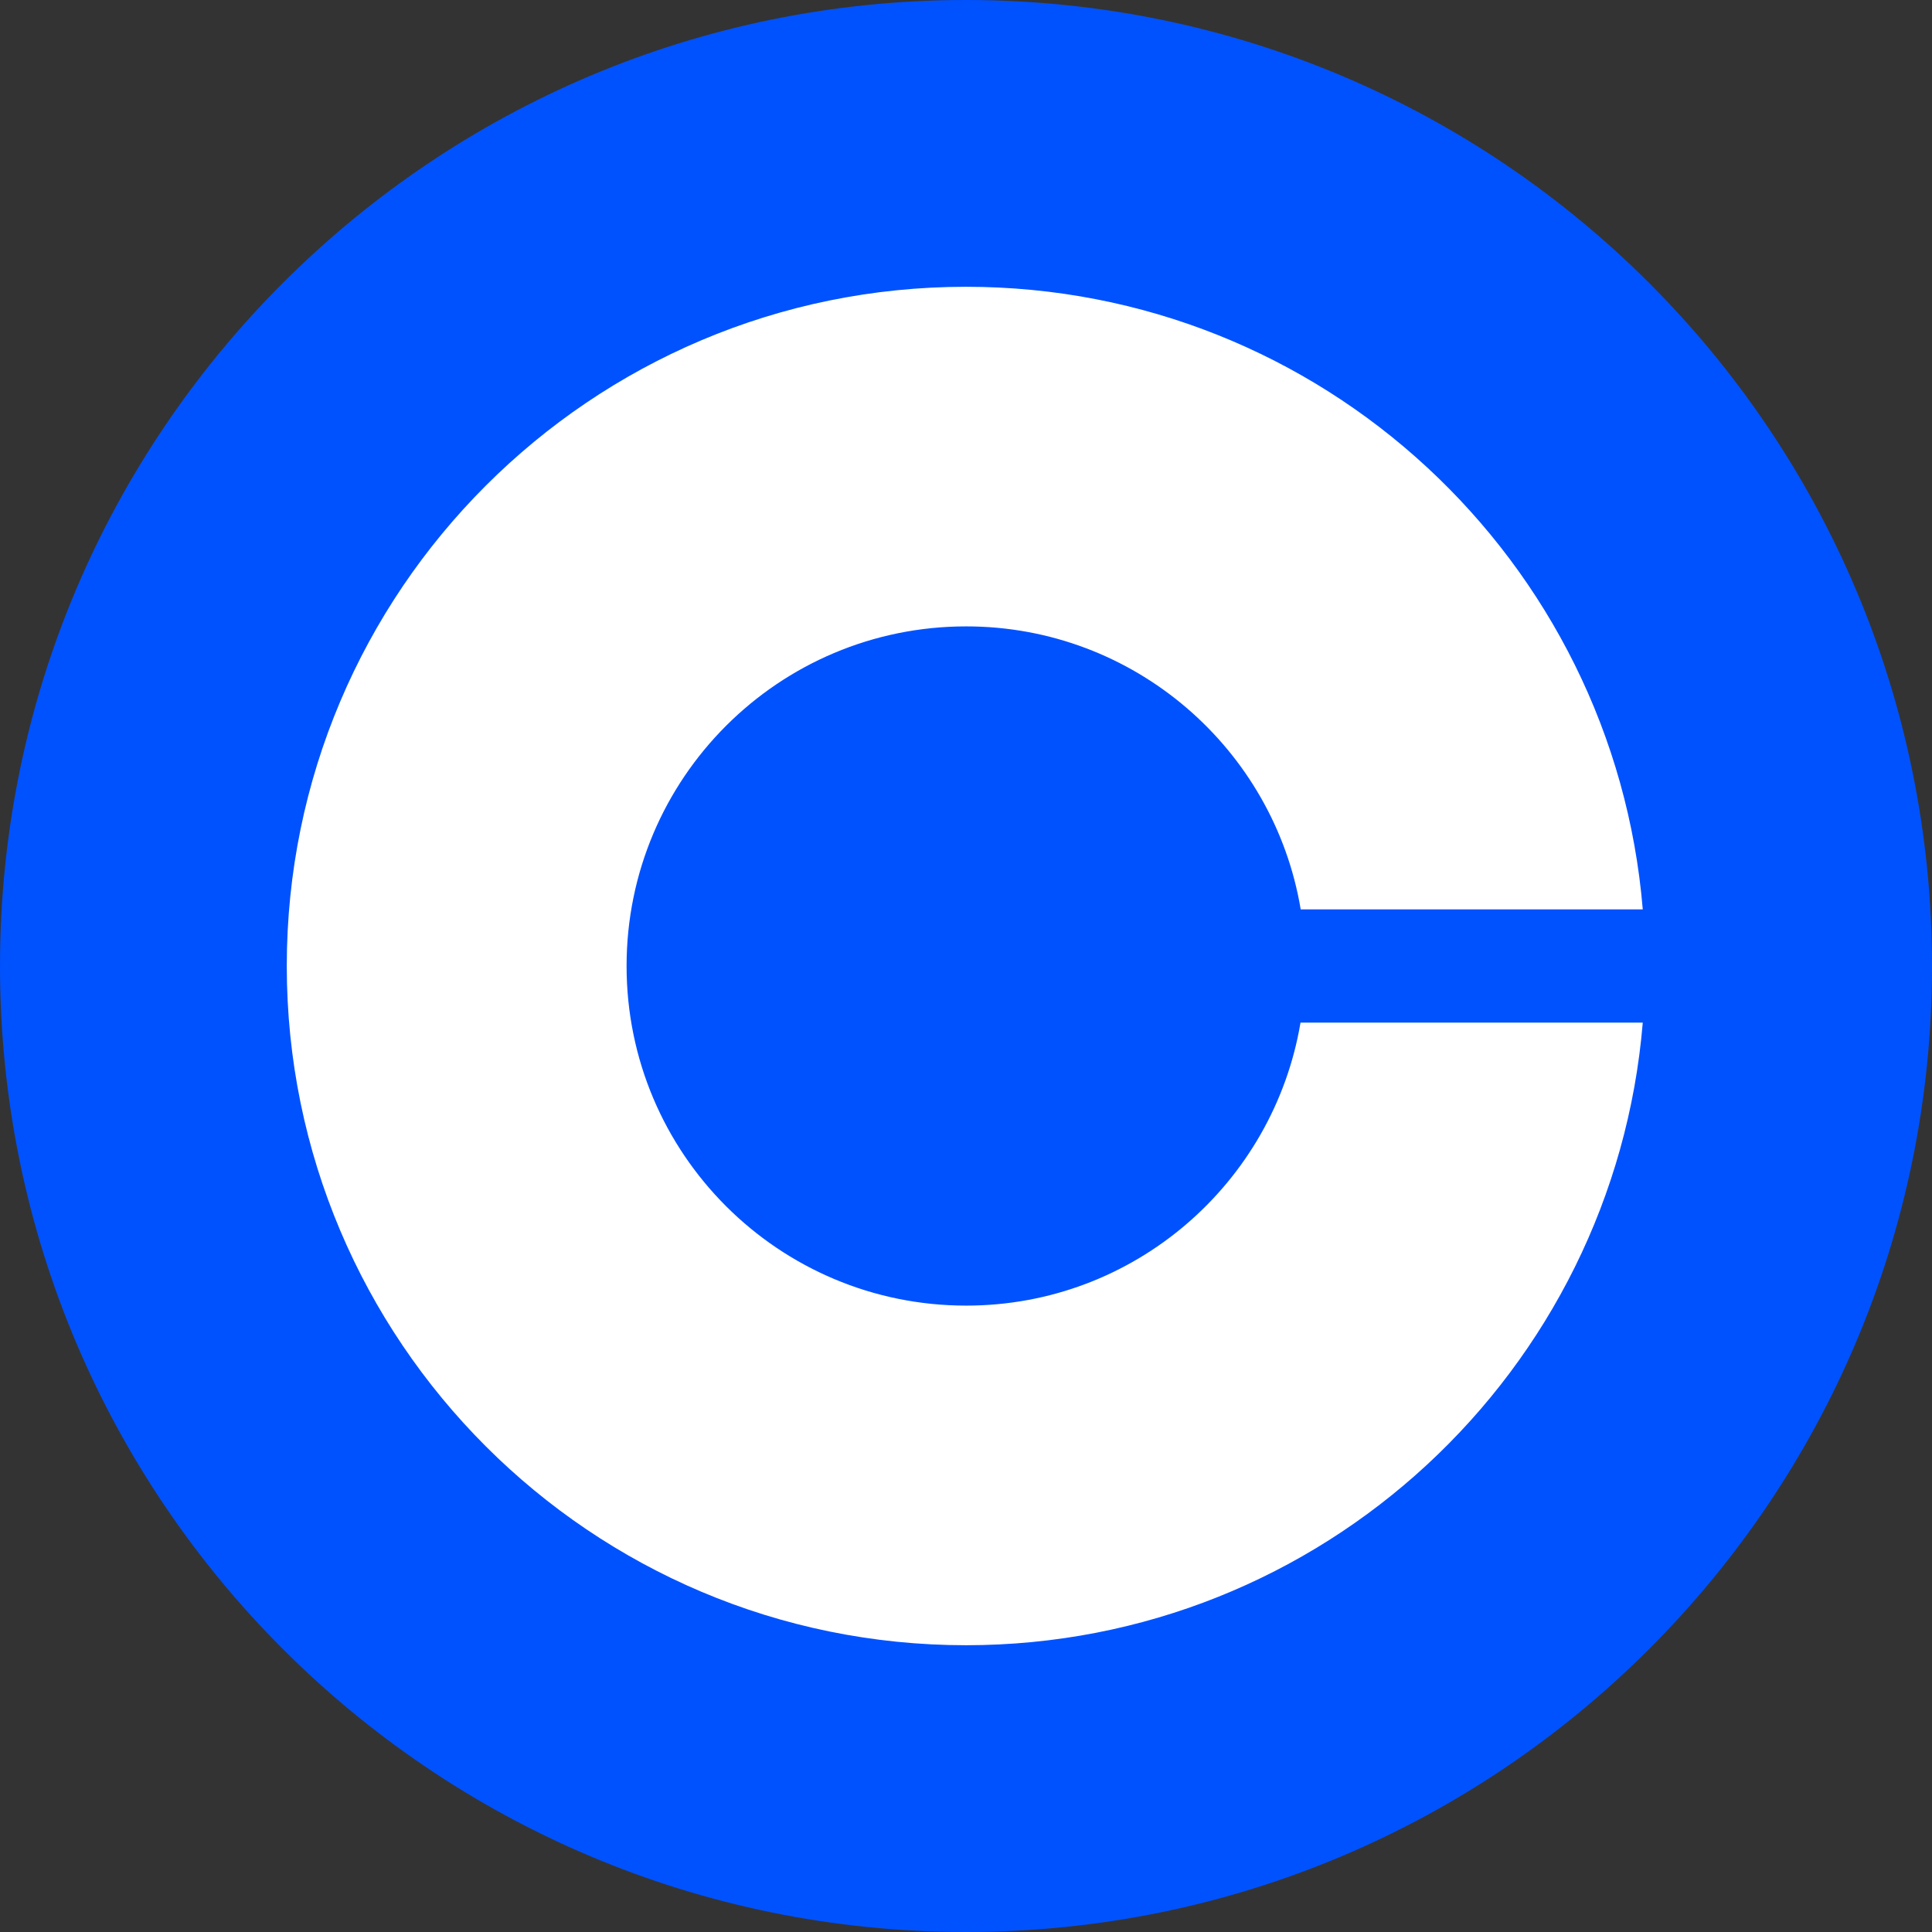 <svg width="120" height="120" viewBox="0 0 120 120" fill="none" xmlns="http://www.w3.org/2000/svg">
<rect x="0" y="0" width="120" height="120" fill="#333333" stroke="none"/>
<path d="M60 0C93.141 0 120 26.859 120 60C120 93.141 93.141 120 60 120C26.859 120 0 93.141 0 60C0 26.859 26.859 0 60 0Z" fill="#0052FF"/>
<path d="M60.012 81.094C48.363 81.094 38.918 71.66 38.918 60C38.918 48.34 48.363 38.906 60.012 38.906C70.453 38.906 79.125 46.523 80.789 56.484H102.035C100.242 34.828 82.113 17.812 60 17.812C36.703 17.812 17.812 36.703 17.812 60C17.812 83.297 36.703 102.188 60 102.188C82.113 102.188 100.242 85.172 102.035 63.516H80.777C79.102 73.477 70.453 81.094 60.012 81.094Z" fill="white"/>
</svg>

